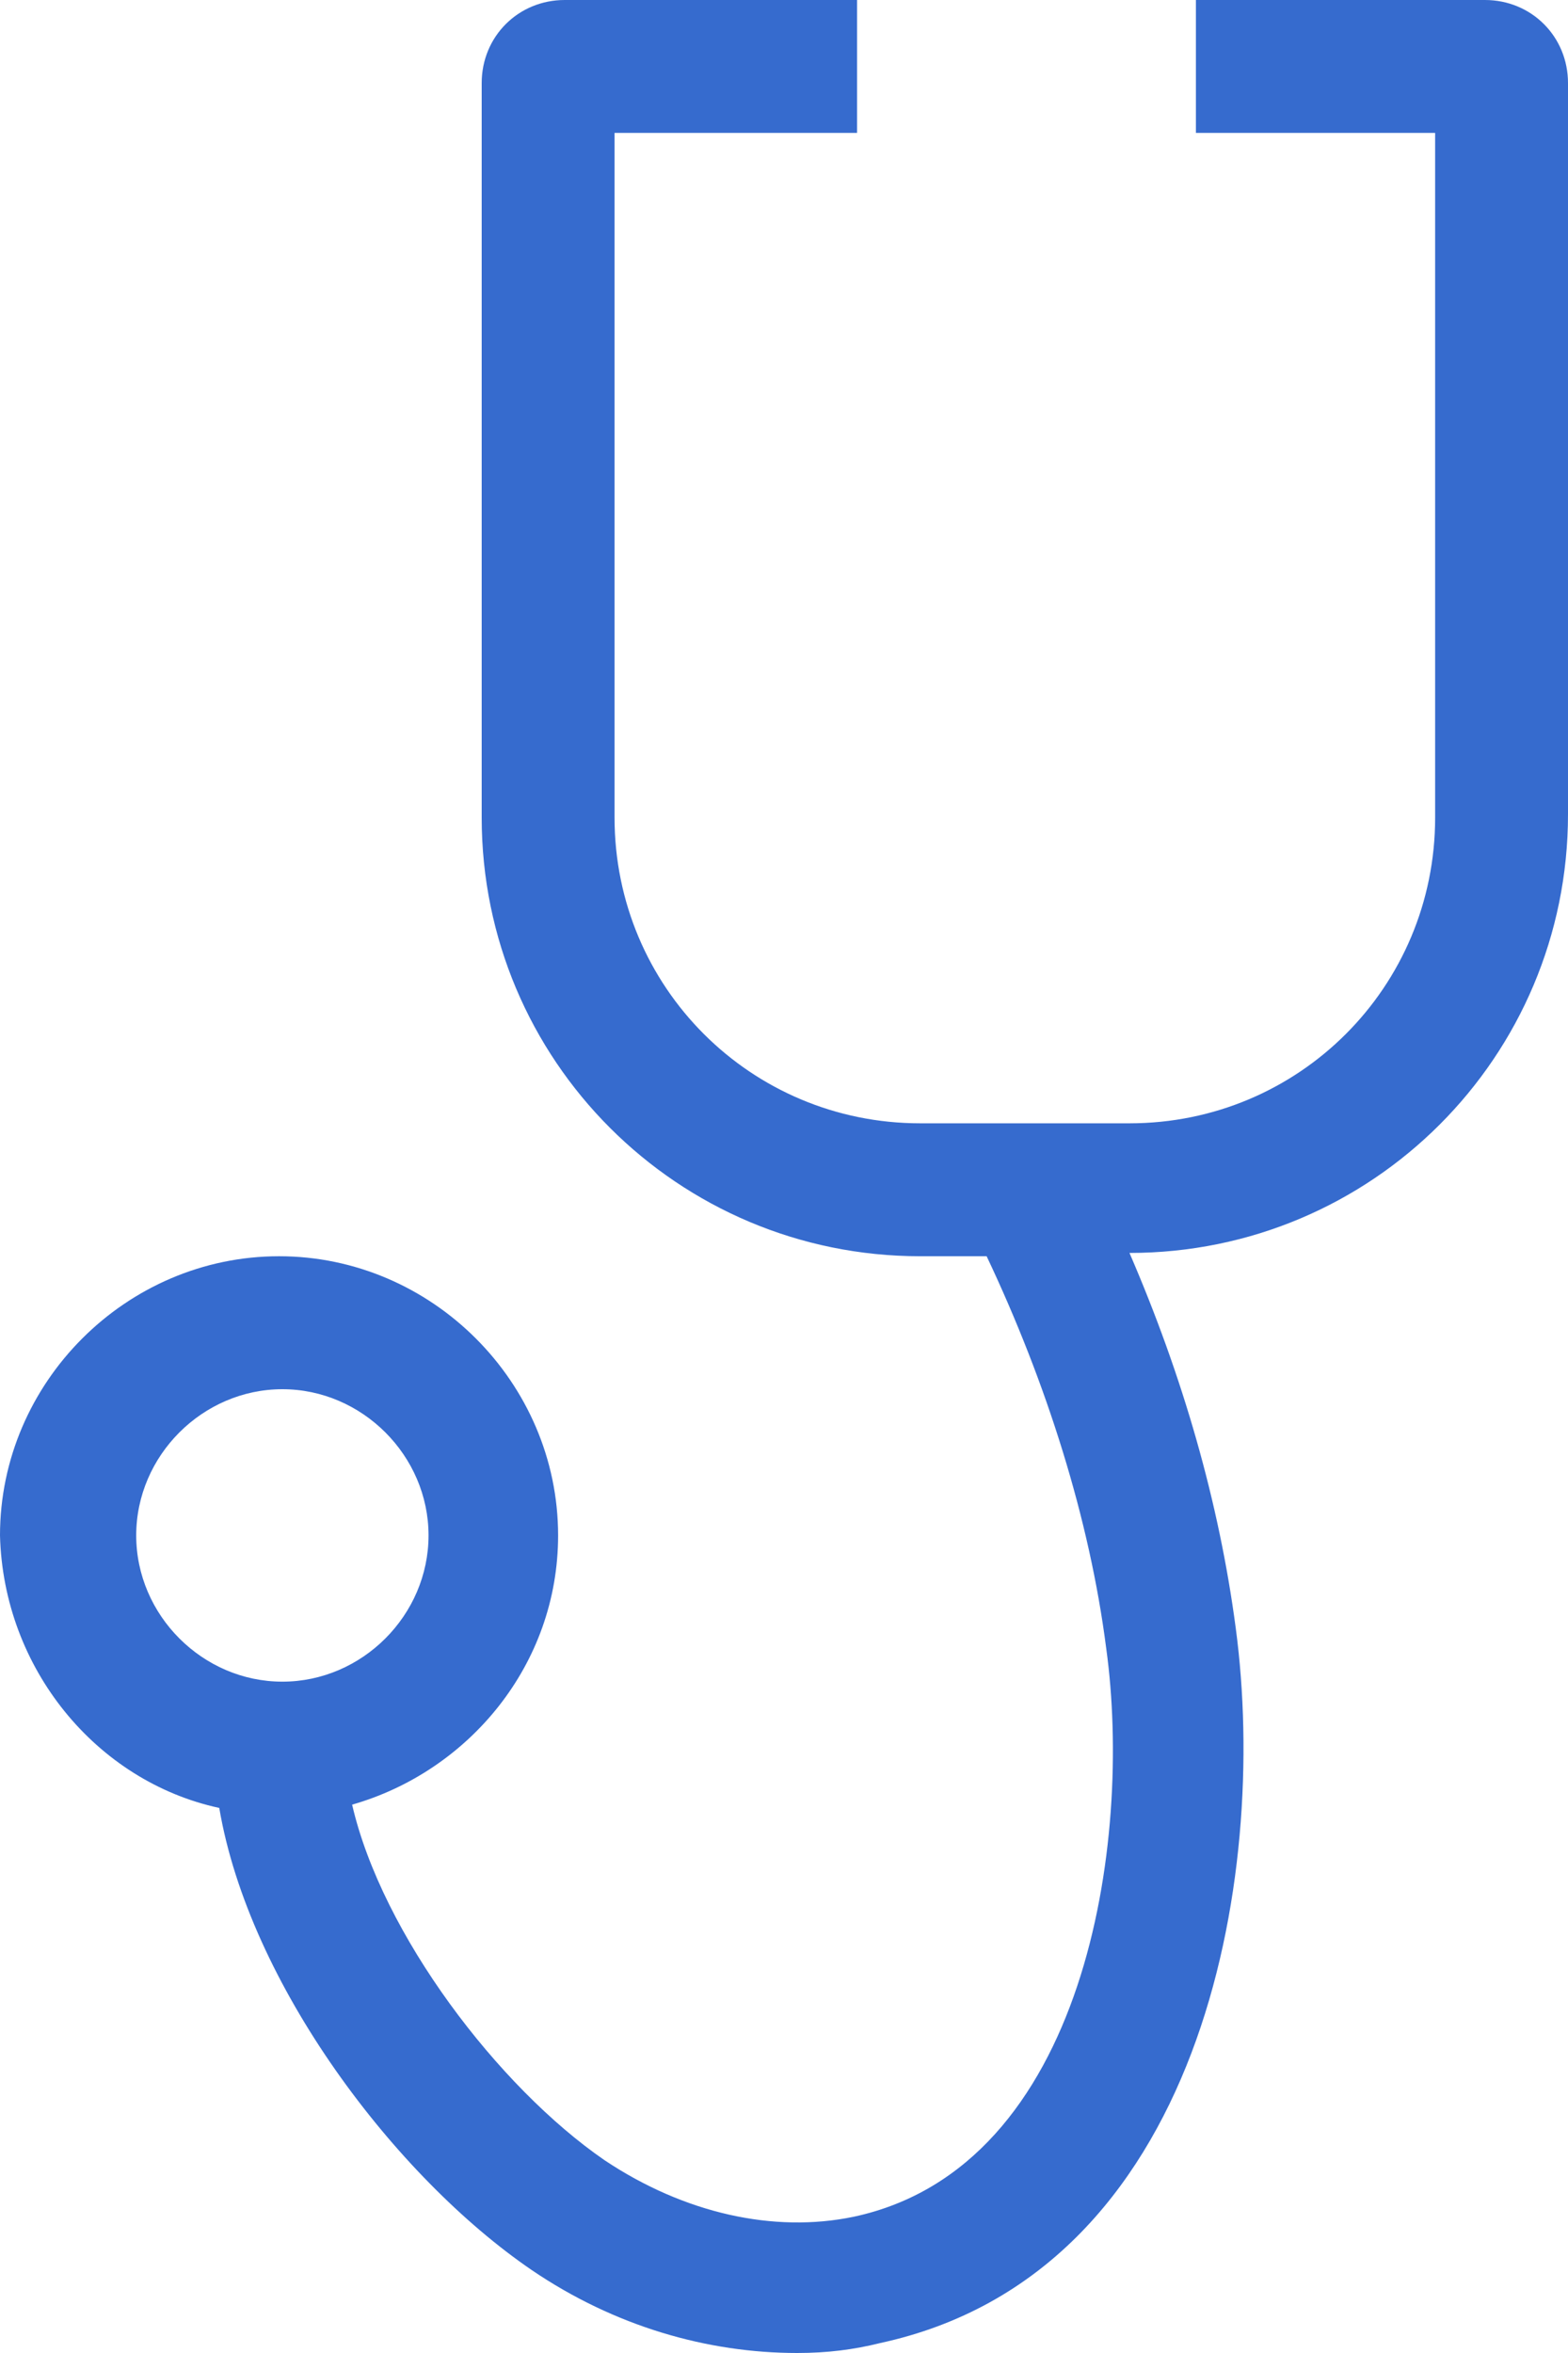 <svg width="30" height="45" viewBox="0 0 30 45" fill="none" xmlns="http://www.w3.org/2000/svg">
<path d="M4.195 34.576C4.767 37.945 7.564 41.631 10.169 43.411C11.758 44.492 13.538 45 15.254 45C15.826 45 16.335 44.936 16.843 44.809C23.009 43.475 24.28 35.911 23.644 31.144C23.326 28.729 22.627 26.314 21.61 23.962C26.25 23.962 30 20.212 30 15.572V1.589C30 0.699 29.301 0 28.411 0H22.881V2.542H27.458V15.636C27.458 18.877 24.852 21.483 21.61 21.483H17.606C14.364 21.483 11.758 18.877 11.758 15.636V2.542H16.398V0H10.805C9.915 0 9.216 0.699 9.216 1.589V15.636C9.216 20.275 12.966 24.025 17.606 24.025H18.877C20.021 26.441 20.848 29.047 21.165 31.525C21.674 35.212 20.784 41.441 16.335 42.394C14.809 42.712 13.093 42.331 11.568 41.314C9.534 39.915 7.309 36.992 6.737 34.513C8.962 33.877 10.678 31.843 10.678 29.364C10.678 26.441 8.263 24.025 5.339 24.025C2.415 24.025 0 26.441 0 29.364C0.064 31.907 1.843 34.068 4.195 34.576ZM5.403 26.568C6.928 26.568 8.199 27.839 8.199 29.364C8.199 30.89 6.928 32.161 5.403 32.161C3.877 32.161 2.606 30.89 2.606 29.364C2.606 27.839 3.877 26.568 5.403 26.568Z" fill="#366BCE"/>
</svg>
